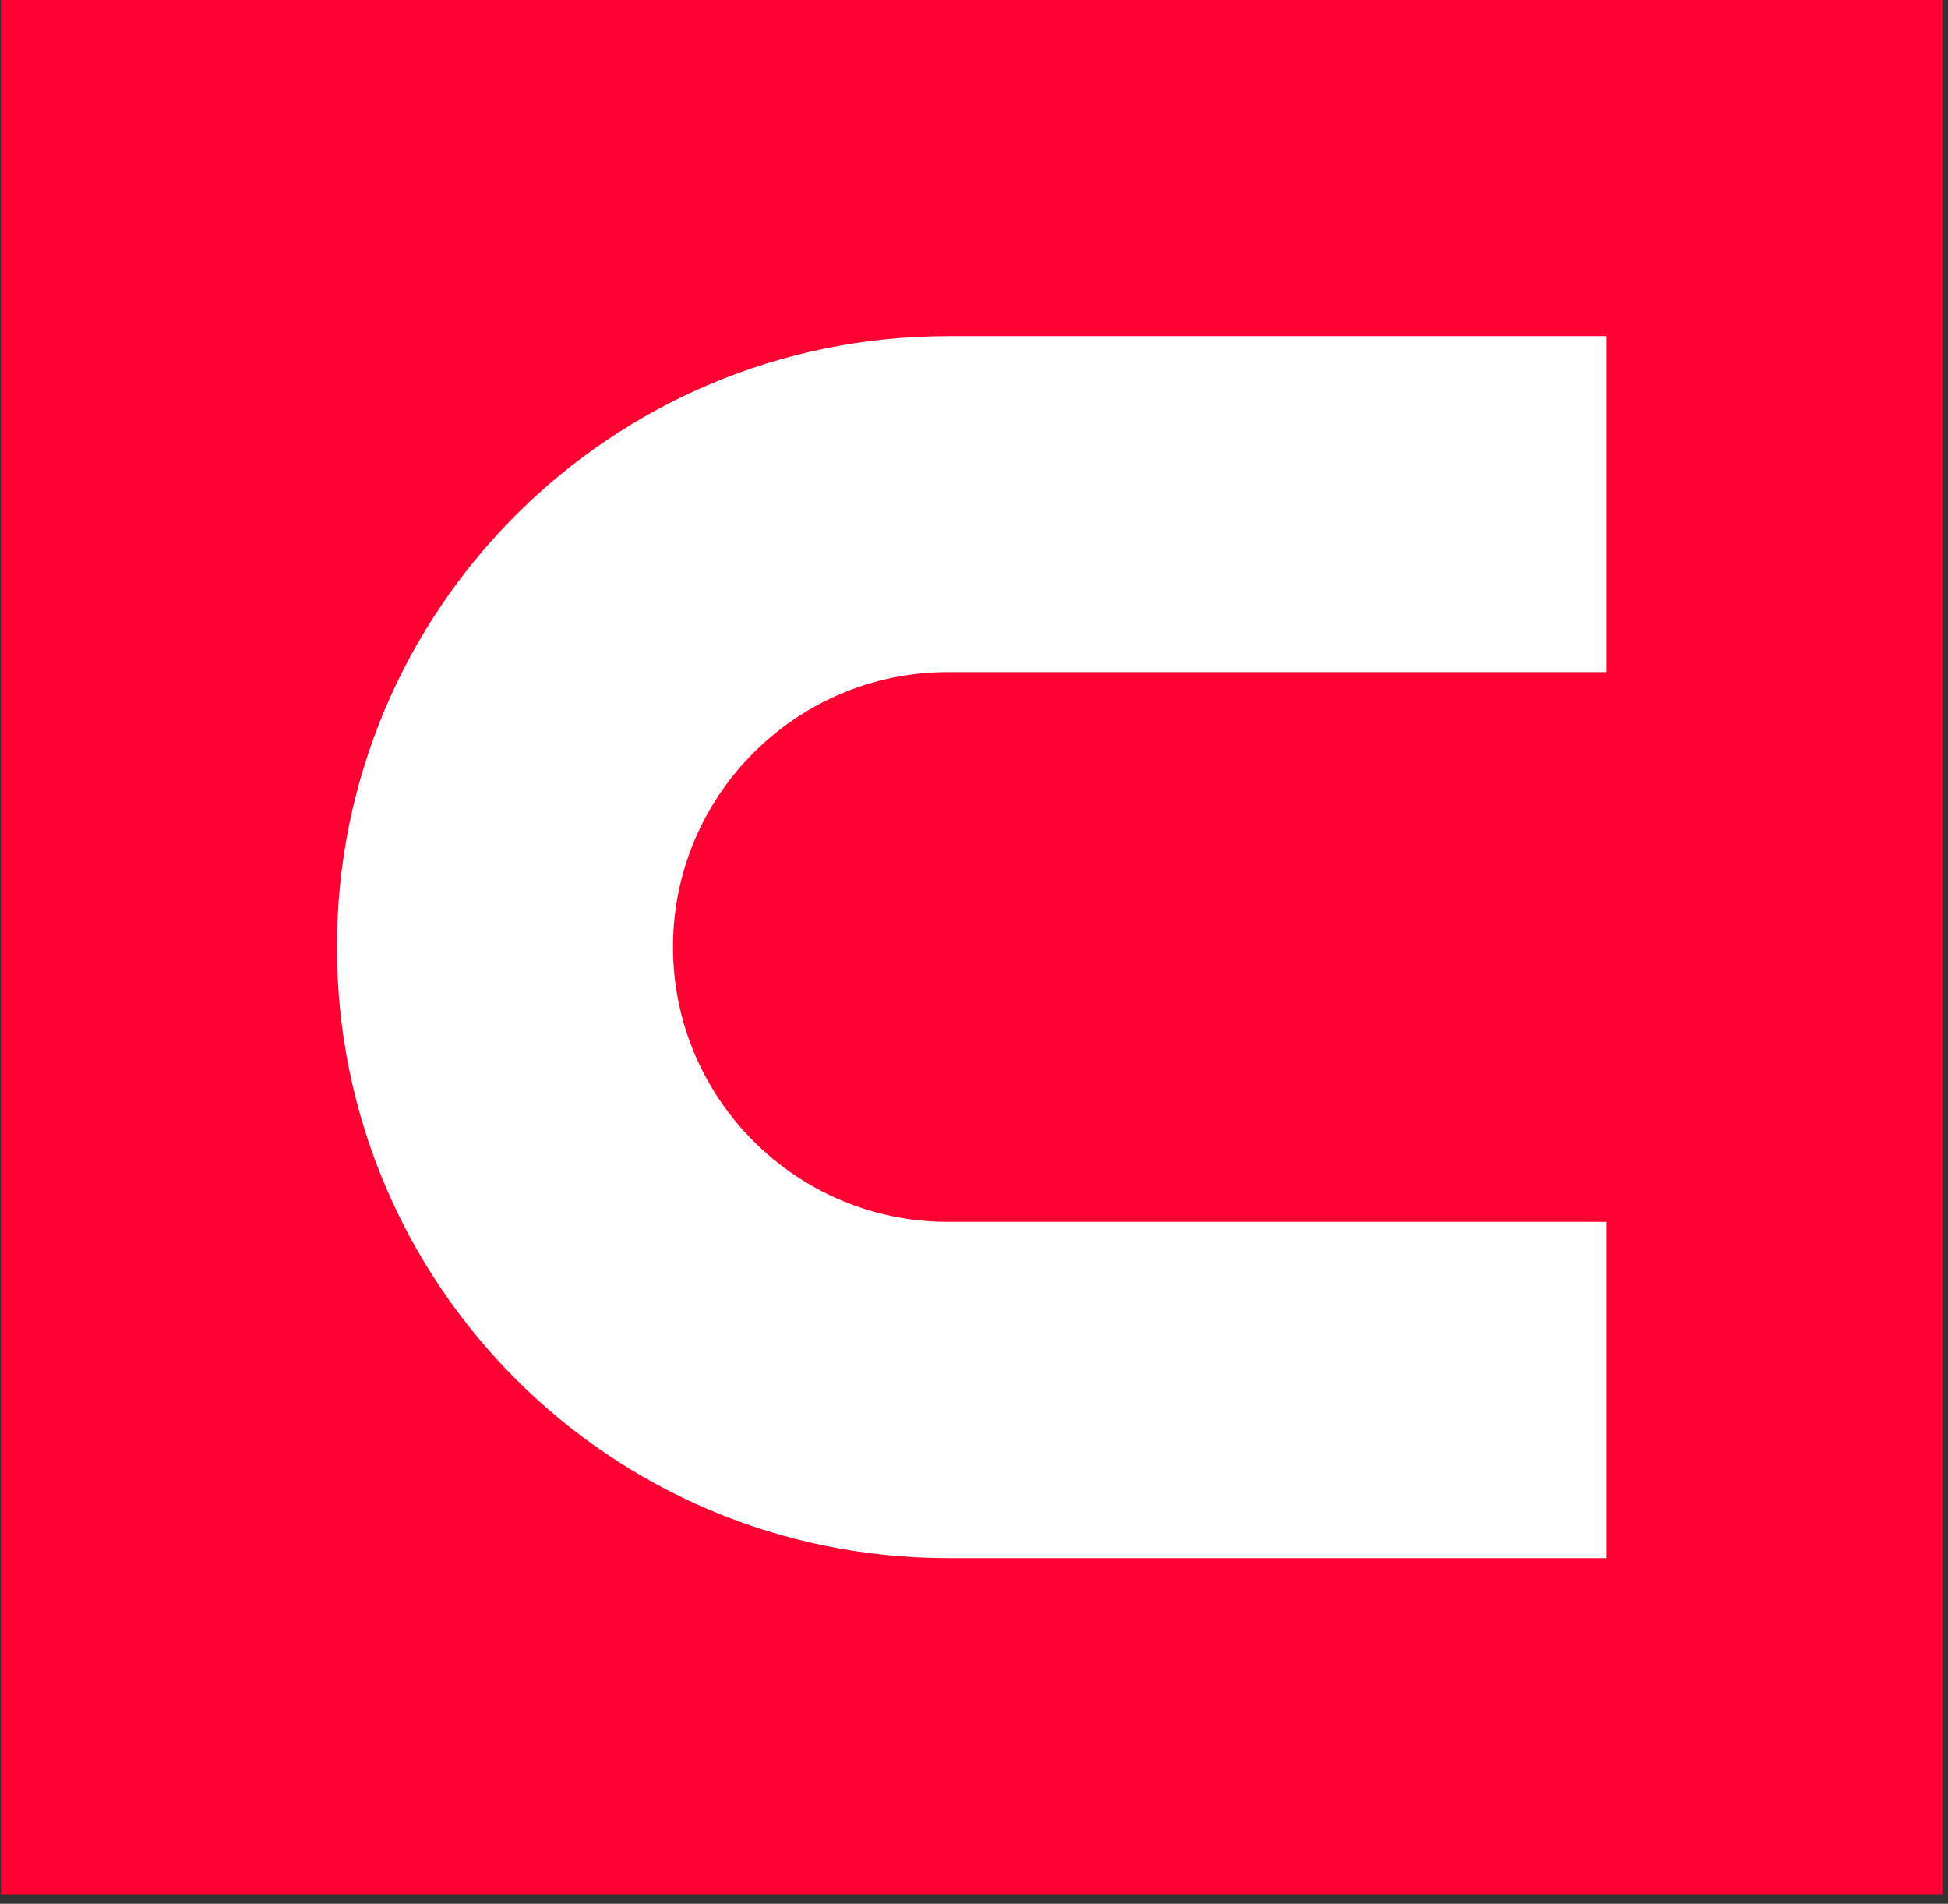 <?xml version="1.0" encoding="UTF-8"?>
<svg data-bbox="0.059 0 130.57 127.36" xmlns="http://www.w3.org/2000/svg" viewBox="0 0 131 128" height="128" width="131" data-type="color">
    <rect x="0" y="0" width="131" height="128" fill="#333333" stroke="none"/>
    <g>
        <g clip-path="url(#95ea0820-781e-483e-a888-ef824123e0d9)">
            <path fill="#FF0033" d="M130.629 0H.059v127.36h130.57V0Z" data-color="1"/>
            <path fill="#ffffff" d="M108.018 45.21V22.6h-44.28c-22.69 0-41.08 18.39-41.08 41.08 0 22.69 18.39 41.08 41.08 41.08h44.28V82.15h-44.28c-10.19 0-18.48-8.29-18.48-18.48 0-10.19 8.29-18.48 18.48-18.48h44.28v.02Z" data-color="2"/>
        </g>
        <defs fill="none">
            <clipPath id="95ea0820-781e-483e-a888-ef824123e0d9">
                <path transform="translate(.059)" fill="#ffffff" d="M130.57 0v127.36H0V0h130.57z"/>
            </clipPath>
        </defs>
    </g>
</svg>
